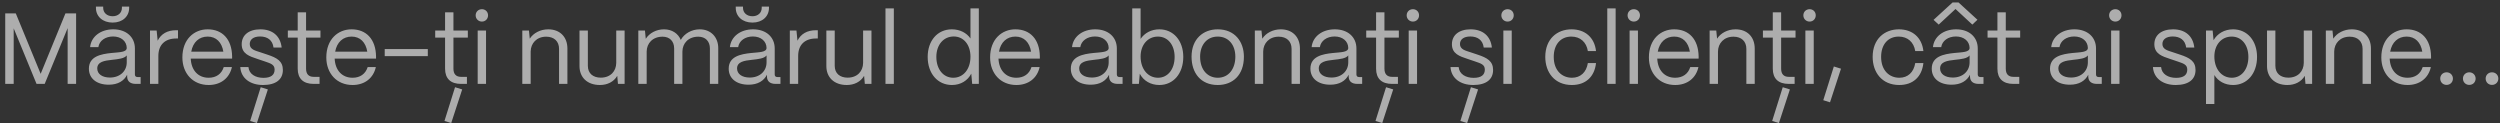 <?xml version="1.0" encoding="UTF-8"?> <svg xmlns="http://www.w3.org/2000/svg" width="447" height="22" viewBox="0 0 447 22" fill="none"><rect x="0" y="0" width="447" height="22" fill="#333333" stroke="none"/><path d="M2.447 15H0.935V2.4H2.825L7.271 13.2L11.699 2.4H13.607V15H12.095V5.028L7.991 15H6.533L2.447 5.064V15ZM20.142 4.038C18.378 4.038 17.154 2.958 17.154 1.41V1.176H18.45V1.41C18.45 2.292 19.152 2.904 20.142 2.904C21.114 2.904 21.798 2.292 21.798 1.41V1.176H23.094V1.41C23.094 2.958 21.888 4.038 20.142 4.038ZM19.44 15.144C17.28 15.144 15.894 14.028 15.894 12.282C15.894 10.086 18.018 9.672 19.926 9.474C21.384 9.33 22.644 9.348 22.662 8.574C22.644 7.368 21.654 6.522 20.214 6.522C18.828 6.522 17.748 7.296 17.586 8.43H16.11C16.29 6.558 17.982 5.244 20.25 5.244C22.608 5.244 24.12 6.648 24.12 8.664V13.308C24.12 13.614 24.282 13.776 24.606 13.776H25.146V15H24.3C23.274 15 22.734 14.532 22.734 13.65V13.362C22.176 14.46 21.096 15.144 19.44 15.144ZM19.656 13.866C21.438 13.866 22.662 12.732 22.662 11.148V9.906C22.248 10.464 21.186 10.572 20.016 10.698C18.702 10.842 17.388 11.022 17.388 12.246C17.388 13.236 18.288 13.866 19.656 13.866ZM28.315 15H26.821V5.46H28.009L28.189 7.278C28.801 6.054 29.917 5.406 31.501 5.406H31.825V6.882H31.501C29.485 6.882 28.315 8.034 28.315 9.996V15ZM37.308 15.198C34.482 15.198 32.61 13.128 32.61 10.266C32.61 7.008 34.716 5.244 37.128 5.244C39.756 5.244 41.448 7.008 41.502 10.068V10.482H34.104C34.194 12.516 35.382 13.902 37.308 13.902C38.64 13.902 39.612 13.236 40.008 11.994H41.466C41.034 13.956 39.486 15.198 37.308 15.198ZM34.194 9.24H39.936C39.666 7.566 38.658 6.54 37.128 6.54C35.616 6.54 34.5 7.53 34.194 9.24ZM47.031 15.198C44.763 15.198 43.089 14.01 42.963 11.994H44.421C44.529 13.236 45.663 13.92 47.103 13.92C48.453 13.92 49.101 13.398 49.101 12.444C49.101 11.544 48.399 11.346 47.409 11.004L46.023 10.536C44.619 10.068 43.215 9.636 43.215 7.908C43.215 6.288 44.475 5.244 46.563 5.244C48.669 5.244 50.127 6.378 50.361 8.502H48.903C48.741 7.17 47.805 6.522 46.509 6.522C45.339 6.522 44.655 7.044 44.655 7.872C44.655 8.862 45.699 9.06 46.491 9.33L47.787 9.762C49.533 10.338 50.577 10.932 50.577 12.516C50.577 14.19 49.353 15.198 47.031 15.198ZM47.895 15.99L45.933 22.002L44.727 21.624L46.617 15.594L47.895 15.99ZM57.136 15H56.074C54.22 15 53.23 14.046 53.23 12.282V6.72H51.466V5.46H53.23V2.202H54.724V5.46H57.298V6.72H54.724V12.282C54.724 13.236 55.192 13.74 56.074 13.74H57.136V15ZM63.042 15.198C60.216 15.198 58.344 13.128 58.344 10.266C58.344 7.008 60.45 5.244 62.862 5.244C65.49 5.244 67.182 7.008 67.236 10.068V10.482H59.838C59.928 12.516 61.116 13.902 63.042 13.902C64.374 13.902 65.346 13.236 65.742 11.994H67.2C66.768 13.956 65.22 15.198 63.042 15.198ZM59.928 9.24H65.67C65.4 7.566 64.392 6.54 62.862 6.54C61.35 6.54 60.234 7.53 59.928 9.24ZM76.492 10.032H68.787V8.772H76.492V10.032ZM83.486 15H82.424C80.57 15 79.58 14.046 79.58 12.282V6.72H77.816V5.46H79.58V2.202H81.074V5.46H83.648V6.72H81.074V12.282C81.074 13.236 81.542 13.74 82.424 13.74H83.486V15ZM82.64 15.99L80.678 22.002L79.472 21.624L81.362 15.594L82.64 15.99ZM86.165 3.858C85.535 3.858 85.049 3.372 85.049 2.742C85.049 2.112 85.535 1.644 86.165 1.644C86.795 1.644 87.263 2.112 87.263 2.742C87.263 3.372 86.795 3.858 86.165 3.858ZM86.903 15H85.409V5.46H86.903V15ZM94.883 15H93.389V5.46H94.577L94.721 6.918C95.369 5.91 96.611 5.244 98.033 5.244C100.085 5.244 101.453 6.576 101.453 8.682V15H99.959V8.736C99.959 7.404 99.095 6.558 97.655 6.558C95.945 6.558 94.901 7.746 94.883 9.204V15ZM107.269 15.198C104.947 15.198 103.615 13.776 103.615 11.832V5.46H105.109V11.778C105.109 13.146 106.063 13.884 107.413 13.884C109.195 13.884 110.167 12.696 110.185 11.256V5.46H111.679V15H110.491L110.365 13.56C109.735 14.64 108.583 15.198 107.269 15.198ZM115.625 15H114.131V5.46H115.319L115.463 6.936C116.111 5.91 117.353 5.244 118.721 5.244C120.161 5.244 121.241 5.982 121.727 7.134C122.339 6.018 123.653 5.244 125.111 5.244C127.127 5.244 128.423 6.666 128.423 8.61V15H126.929V8.664C126.929 7.386 126.137 6.558 124.859 6.558C123.077 6.558 122.033 7.746 122.015 9.204V15H120.539V8.664C120.539 7.386 119.747 6.558 118.469 6.558C116.687 6.558 115.643 7.746 115.625 9.204V15ZM134.54 4.038C132.776 4.038 131.552 2.958 131.552 1.41V1.176H132.848V1.41C132.848 2.292 133.55 2.904 134.54 2.904C135.512 2.904 136.196 2.292 136.196 1.41V1.176H137.492V1.41C137.492 2.958 136.286 4.038 134.54 4.038ZM133.838 15.144C131.678 15.144 130.292 14.028 130.292 12.282C130.292 10.086 132.416 9.672 134.324 9.474C135.782 9.33 137.042 9.348 137.06 8.574C137.042 7.368 136.052 6.522 134.612 6.522C133.226 6.522 132.146 7.296 131.984 8.43H130.508C130.688 6.558 132.38 5.244 134.648 5.244C137.006 5.244 138.518 6.648 138.518 8.664V13.308C138.518 13.614 138.68 13.776 139.004 13.776H139.544V15H138.698C137.672 15 137.132 14.532 137.132 13.65V13.362C136.574 14.46 135.494 15.144 133.838 15.144ZM134.054 13.866C135.836 13.866 137.06 12.732 137.06 11.148V9.906C136.646 10.464 135.584 10.572 134.414 10.698C133.1 10.842 131.786 11.022 131.786 12.246C131.786 13.236 132.686 13.866 134.054 13.866ZM142.713 15H141.219V5.46H142.407L142.587 7.278C143.199 6.054 144.315 5.406 145.899 5.406H146.223V6.882H145.899C143.883 6.882 142.713 8.034 142.713 9.996V15ZM151.408 15.198C149.086 15.198 147.754 13.776 147.754 11.832V5.46H149.248V11.778C149.248 13.146 150.202 13.884 151.552 13.884C153.334 13.884 154.306 12.696 154.324 11.256V5.46H155.818V15H154.63L154.504 13.56C153.874 14.64 152.722 15.198 151.408 15.198ZM159.818 15H158.324V1.5H159.818V15ZM170.208 15.198C167.652 15.198 165.87 13.146 165.87 10.176C165.87 7.26 167.634 5.244 170.19 5.244C171.63 5.244 172.836 5.874 173.52 6.882V1.5H175.014V15H173.826L173.664 13.164C173.034 14.406 171.774 15.198 170.208 15.198ZM170.442 13.902C172.26 13.902 173.52 12.354 173.52 10.14C173.52 7.998 172.296 6.522 170.532 6.522C168.696 6.522 167.418 8.016 167.418 10.176C167.418 12.372 168.66 13.902 170.442 13.902ZM181.73 15.198C178.904 15.198 177.032 13.128 177.032 10.266C177.032 7.008 179.138 5.244 181.55 5.244C184.178 5.244 185.87 7.008 185.924 10.068V10.482H178.526C178.616 12.516 179.804 13.902 181.73 13.902C183.062 13.902 184.034 13.236 184.43 11.994H185.888C185.456 13.956 183.908 15.198 181.73 15.198ZM178.616 9.24H184.358C184.088 7.566 183.08 6.54 181.55 6.54C180.038 6.54 178.922 7.53 178.616 9.24ZM195.01 15.144C192.85 15.144 191.464 14.028 191.464 12.282C191.464 10.086 193.588 9.672 195.496 9.474C196.954 9.33 198.214 9.348 198.232 8.574C198.214 7.368 197.224 6.522 195.784 6.522C194.398 6.522 193.318 7.296 193.156 8.43H191.68C191.86 6.558 193.552 5.244 195.82 5.244C198.178 5.244 199.69 6.648 199.69 8.664V13.308C199.69 13.614 199.852 13.776 200.176 13.776H200.716V15H199.87C198.844 15 198.304 14.532 198.304 13.65V13.362C197.746 14.46 196.666 15.144 195.01 15.144ZM195.226 13.866C197.008 13.866 198.232 12.732 198.232 11.148V9.906C197.818 10.464 196.756 10.572 195.586 10.698C194.272 10.842 192.958 11.022 192.958 12.246C192.958 13.236 193.858 13.866 195.226 13.866ZM207.287 15.198C205.721 15.198 204.443 14.424 203.795 13.182L203.633 15H202.445V1.5H203.939V6.954C204.641 5.91 205.847 5.244 207.287 5.244C209.807 5.244 211.571 7.26 211.571 10.176C211.571 13.146 209.807 15.198 207.287 15.198ZM207.053 13.902C208.817 13.902 210.023 12.372 210.023 10.176C210.023 8.034 208.817 6.54 207.035 6.54C205.235 6.54 203.939 7.998 203.939 10.104C203.939 12.336 205.235 13.902 207.053 13.902ZM217.73 15.198C214.67 15.198 213.05 13.02 213.05 10.14C213.05 6.954 215.138 5.244 217.73 5.244C220.772 5.244 222.41 7.44 222.41 10.14C222.41 13.434 220.412 15.198 217.73 15.198ZM217.73 13.902C219.764 13.902 220.88 12.21 220.88 10.14C220.88 7.998 219.638 6.54 217.73 6.54C215.822 6.54 214.58 7.998 214.58 10.14C214.58 12.588 216.002 13.902 217.73 13.902ZM225.858 15H224.364V5.46H225.552L225.696 6.918C226.344 5.91 227.586 5.244 229.008 5.244C231.06 5.244 232.428 6.576 232.428 8.682V15H230.934V8.736C230.934 7.404 230.07 6.558 228.63 6.558C226.92 6.558 225.876 7.746 225.858 9.204V15ZM237.848 15.144C235.688 15.144 234.302 14.028 234.302 12.282C234.302 10.086 236.426 9.672 238.334 9.474C239.792 9.33 241.052 9.348 241.07 8.574C241.052 7.368 240.062 6.522 238.622 6.522C237.236 6.522 236.156 7.296 235.994 8.43H234.518C234.698 6.558 236.39 5.244 238.658 5.244C241.016 5.244 242.528 6.648 242.528 8.664V13.308C242.528 13.614 242.69 13.776 243.014 13.776H243.554V15H242.708C241.682 15 241.142 14.532 241.142 13.65V13.362C240.584 14.46 239.504 15.144 237.848 15.144ZM238.064 13.866C239.846 13.866 241.07 12.732 241.07 11.148V9.906C240.656 10.464 239.594 10.572 238.424 10.698C237.11 10.842 235.796 11.022 235.796 12.246C235.796 13.236 236.696 13.866 238.064 13.866ZM249.951 15H248.889C247.035 15 246.045 14.046 246.045 12.282V6.72H244.281V5.46H246.045V2.202H247.539V5.46H250.113V6.72H247.539V12.282C247.539 13.236 248.007 13.74 248.889 13.74H249.951V15ZM249.105 15.99L247.143 22.002L245.937 21.624L247.827 15.594L249.105 15.99ZM252.629 3.858C251.999 3.858 251.513 3.372 251.513 2.742C251.513 2.112 251.999 1.644 252.629 1.644C253.259 1.644 253.727 2.112 253.727 2.742C253.727 3.372 253.259 3.858 252.629 3.858ZM253.367 15H251.873V5.46H253.367V15ZM263.418 15.198C261.15 15.198 259.476 14.01 259.35 11.994H260.808C260.916 13.236 262.05 13.92 263.49 13.92C264.84 13.92 265.488 13.398 265.488 12.444C265.488 11.544 264.786 11.346 263.796 11.004L262.41 10.536C261.006 10.068 259.602 9.636 259.602 7.908C259.602 6.288 260.862 5.244 262.95 5.244C265.056 5.244 266.514 6.378 266.748 8.502H265.29C265.128 7.17 264.192 6.522 262.896 6.522C261.726 6.522 261.042 7.044 261.042 7.872C261.042 8.862 262.086 9.06 262.878 9.33L264.174 9.762C265.92 10.338 266.964 10.932 266.964 12.516C266.964 14.19 265.74 15.198 263.418 15.198ZM264.282 15.99L262.32 22.002L261.114 21.624L263.004 15.594L264.282 15.99ZM269.557 3.858C268.927 3.858 268.441 3.372 268.441 2.742C268.441 2.112 268.927 1.644 269.557 1.644C270.187 1.644 270.655 2.112 270.655 2.742C270.655 3.372 270.187 3.858 269.557 3.858ZM270.295 15H268.801V5.46H270.295V15ZM281.048 15.198C277.952 15.198 276.296 12.93 276.296 10.176C276.296 6.972 278.402 5.244 280.994 5.244C283.388 5.244 285.098 6.684 285.368 9.132H283.91C283.658 7.548 282.56 6.54 280.958 6.54C279.068 6.54 277.808 7.926 277.808 10.176C277.808 12.606 279.284 13.902 281.066 13.902C282.596 13.902 283.64 12.93 283.91 11.274H285.368C285.098 13.74 283.514 15.198 281.048 15.198ZM288.876 15H287.382V1.5H288.876V15ZM292.127 3.858C291.497 3.858 291.011 3.372 291.011 2.742C291.011 2.112 291.497 1.644 292.127 1.644C292.757 1.644 293.225 2.112 293.225 2.742C293.225 3.372 292.757 3.858 292.127 3.858ZM292.865 15H291.371V5.46H292.865V15ZM299.521 15.198C296.695 15.198 294.823 13.128 294.823 10.266C294.823 7.008 296.929 5.244 299.341 5.244C301.969 5.244 303.661 7.008 303.715 10.068V10.482H296.317C296.407 12.516 297.595 13.902 299.521 13.902C300.853 13.902 301.825 13.236 302.221 11.994H303.679C303.247 13.956 301.699 15.198 299.521 15.198ZM296.407 9.24H302.149C301.879 7.566 300.871 6.54 299.341 6.54C297.829 6.54 296.713 7.53 296.407 9.24ZM307.174 15H305.68V5.46H306.868L307.012 6.918C307.66 5.91 308.902 5.244 310.324 5.244C312.376 5.244 313.744 6.576 313.744 8.682V15H312.25V8.736C312.25 7.404 311.386 6.558 309.946 6.558C308.236 6.558 307.192 7.746 307.174 9.204V15ZM320.879 15H319.817C317.963 15 316.973 14.046 316.973 12.282V6.72H315.209V5.46H316.973V2.202H318.467V5.46H321.041V6.72H318.467V12.282C318.467 13.236 318.935 13.74 319.817 13.74H320.879V15ZM320.033 15.99L318.071 22.002L316.865 21.624L318.755 15.594L320.033 15.99ZM323.557 3.858C322.927 3.858 322.441 3.372 322.441 2.742C322.441 2.112 322.927 1.644 323.557 1.644C324.187 1.644 324.655 2.112 324.655 2.742C324.655 3.372 324.187 3.858 323.557 3.858ZM324.295 15H322.801V5.46H324.295V15ZM329.169 12.282L327.207 18.294L326.001 17.916L327.891 11.886L329.169 12.282ZM339.583 15.198C336.487 15.198 334.831 12.93 334.831 10.176C334.831 6.972 336.937 5.244 339.529 5.244C341.923 5.244 343.633 6.684 343.903 9.132H342.445C342.193 7.548 341.095 6.54 339.493 6.54C337.603 6.54 336.343 7.926 336.343 10.176C336.343 12.606 337.819 13.902 339.601 13.902C341.131 13.902 342.175 12.93 342.445 11.274H343.903C343.633 13.74 342.049 15.198 339.583 15.198ZM349.644 1.608L346.638 4.398L345.72 3.552L349.122 0.438H350.184L353.568 3.534L352.65 4.398L349.644 1.608ZM348.942 15.144C346.782 15.144 345.396 14.028 345.396 12.282C345.396 10.086 347.52 9.672 349.428 9.474C350.886 9.33 352.146 9.348 352.164 8.574C352.146 7.368 351.156 6.522 349.716 6.522C348.33 6.522 347.25 7.296 347.088 8.43H345.612C345.792 6.558 347.484 5.244 349.752 5.244C352.11 5.244 353.622 6.648 353.622 8.664V13.308C353.622 13.614 353.784 13.776 354.108 13.776H354.648V15H353.802C352.776 15 352.236 14.532 352.236 13.65V13.362C351.678 14.46 350.598 15.144 348.942 15.144ZM349.158 13.866C350.94 13.866 352.164 12.732 352.164 11.148V9.906C351.75 10.464 350.688 10.572 349.518 10.698C348.204 10.842 346.89 11.022 346.89 12.246C346.89 13.236 347.79 13.866 349.158 13.866ZM361.045 15H359.983C358.129 15 357.139 14.046 357.139 12.282V6.72H355.375V5.46H357.139V2.202H358.633V5.46H361.207V6.72H358.633V12.282C358.633 13.236 359.101 13.74 359.983 13.74H361.045V15ZM370.088 15.144C367.928 15.144 366.542 14.028 366.542 12.282C366.542 10.086 368.666 9.672 370.574 9.474C372.032 9.33 373.292 9.348 373.31 8.574C373.292 7.368 372.302 6.522 370.862 6.522C369.476 6.522 368.396 7.296 368.234 8.43H366.758C366.938 6.558 368.63 5.244 370.898 5.244C373.256 5.244 374.768 6.648 374.768 8.664V13.308C374.768 13.614 374.93 13.776 375.254 13.776H375.794V15H374.948C373.922 15 373.382 14.532 373.382 13.65V13.362C372.824 14.46 371.744 15.144 370.088 15.144ZM370.304 13.866C372.086 13.866 373.31 12.732 373.31 11.148V9.906C372.896 10.464 371.834 10.572 370.664 10.698C369.35 10.842 368.036 11.022 368.036 12.246C368.036 13.236 368.936 13.866 370.304 13.866ZM378.225 3.858C377.595 3.858 377.109 3.372 377.109 2.742C377.109 2.112 377.595 1.644 378.225 1.644C378.855 1.644 379.323 2.112 379.323 2.742C379.323 3.372 378.855 3.858 378.225 3.858ZM378.963 15H377.469V5.46H378.963V15ZM389.014 15.198C386.746 15.198 385.072 14.01 384.946 11.994H386.404C386.512 13.236 387.646 13.92 389.086 13.92C390.436 13.92 391.084 13.398 391.084 12.444C391.084 11.544 390.382 11.346 389.392 11.004L388.006 10.536C386.602 10.068 385.198 9.636 385.198 7.908C385.198 6.288 386.458 5.244 388.546 5.244C390.652 5.244 392.11 6.378 392.344 8.502H390.886C390.724 7.17 389.788 6.522 388.492 6.522C387.322 6.522 386.638 7.044 386.638 7.872C386.638 8.862 387.682 9.06 388.474 9.33L389.77 9.762C391.516 10.338 392.56 10.932 392.56 12.516C392.56 14.19 391.336 15.198 389.014 15.198ZM395.927 18.6H394.433V5.46H395.621L395.783 7.188C396.467 6 397.727 5.244 399.275 5.244C401.795 5.244 403.559 7.26 403.559 10.176C403.559 13.146 401.795 15.198 399.275 15.198C397.817 15.198 396.611 14.532 395.927 13.416V18.6ZM399.041 13.902C400.805 13.902 402.011 12.372 402.011 10.176C402.011 8.034 400.805 6.54 399.023 6.54C397.223 6.54 395.927 7.998 395.927 10.104C395.927 12.336 397.223 13.902 399.041 13.902ZM408.998 15.198C406.676 15.198 405.344 13.776 405.344 11.832V5.46H406.838V11.778C406.838 13.146 407.792 13.884 409.142 13.884C410.924 13.884 411.896 12.696 411.914 11.256V5.46H413.408V15H412.22L412.094 13.56C411.464 14.64 410.312 15.198 408.998 15.198ZM417.354 15H415.86V5.46H417.048L417.192 6.918C417.84 5.91 419.082 5.244 420.504 5.244C422.556 5.244 423.924 6.576 423.924 8.682V15H422.43V8.736C422.43 7.404 421.566 6.558 420.126 6.558C418.416 6.558 417.372 7.746 417.354 9.204V15ZM430.478 15.198C427.652 15.198 425.78 13.128 425.78 10.266C425.78 7.008 427.886 5.244 430.298 5.244C432.926 5.244 434.618 7.008 434.672 10.068V10.482H427.274C427.364 12.516 428.552 13.902 430.478 13.902C431.81 13.902 432.782 13.236 433.178 11.994H434.636C434.204 13.956 432.656 15.198 430.478 15.198ZM427.364 9.24H433.106C432.836 7.566 431.828 6.54 430.298 6.54C428.786 6.54 427.67 7.53 427.364 9.24ZM437.447 15.18C436.799 15.18 436.313 14.694 436.313 14.046C436.313 13.416 436.799 12.93 437.447 12.93C438.095 12.93 438.581 13.416 438.581 14.046C438.581 14.694 438.095 15.18 437.447 15.18ZM441.508 15.18C440.86 15.18 440.374 14.694 440.374 14.046C440.374 13.416 440.86 12.93 441.508 12.93C442.156 12.93 442.642 13.416 442.642 14.046C442.642 14.694 442.156 15.18 441.508 15.18ZM445.568 15.18C444.92 15.18 444.434 14.694 444.434 14.046C444.434 13.416 444.92 12.93 445.568 12.93C446.216 12.93 446.702 13.416 446.702 14.046C446.702 14.694 446.216 15.18 445.568 15.18Z" fill="white" fill-opacity="0.6"></path></svg> 